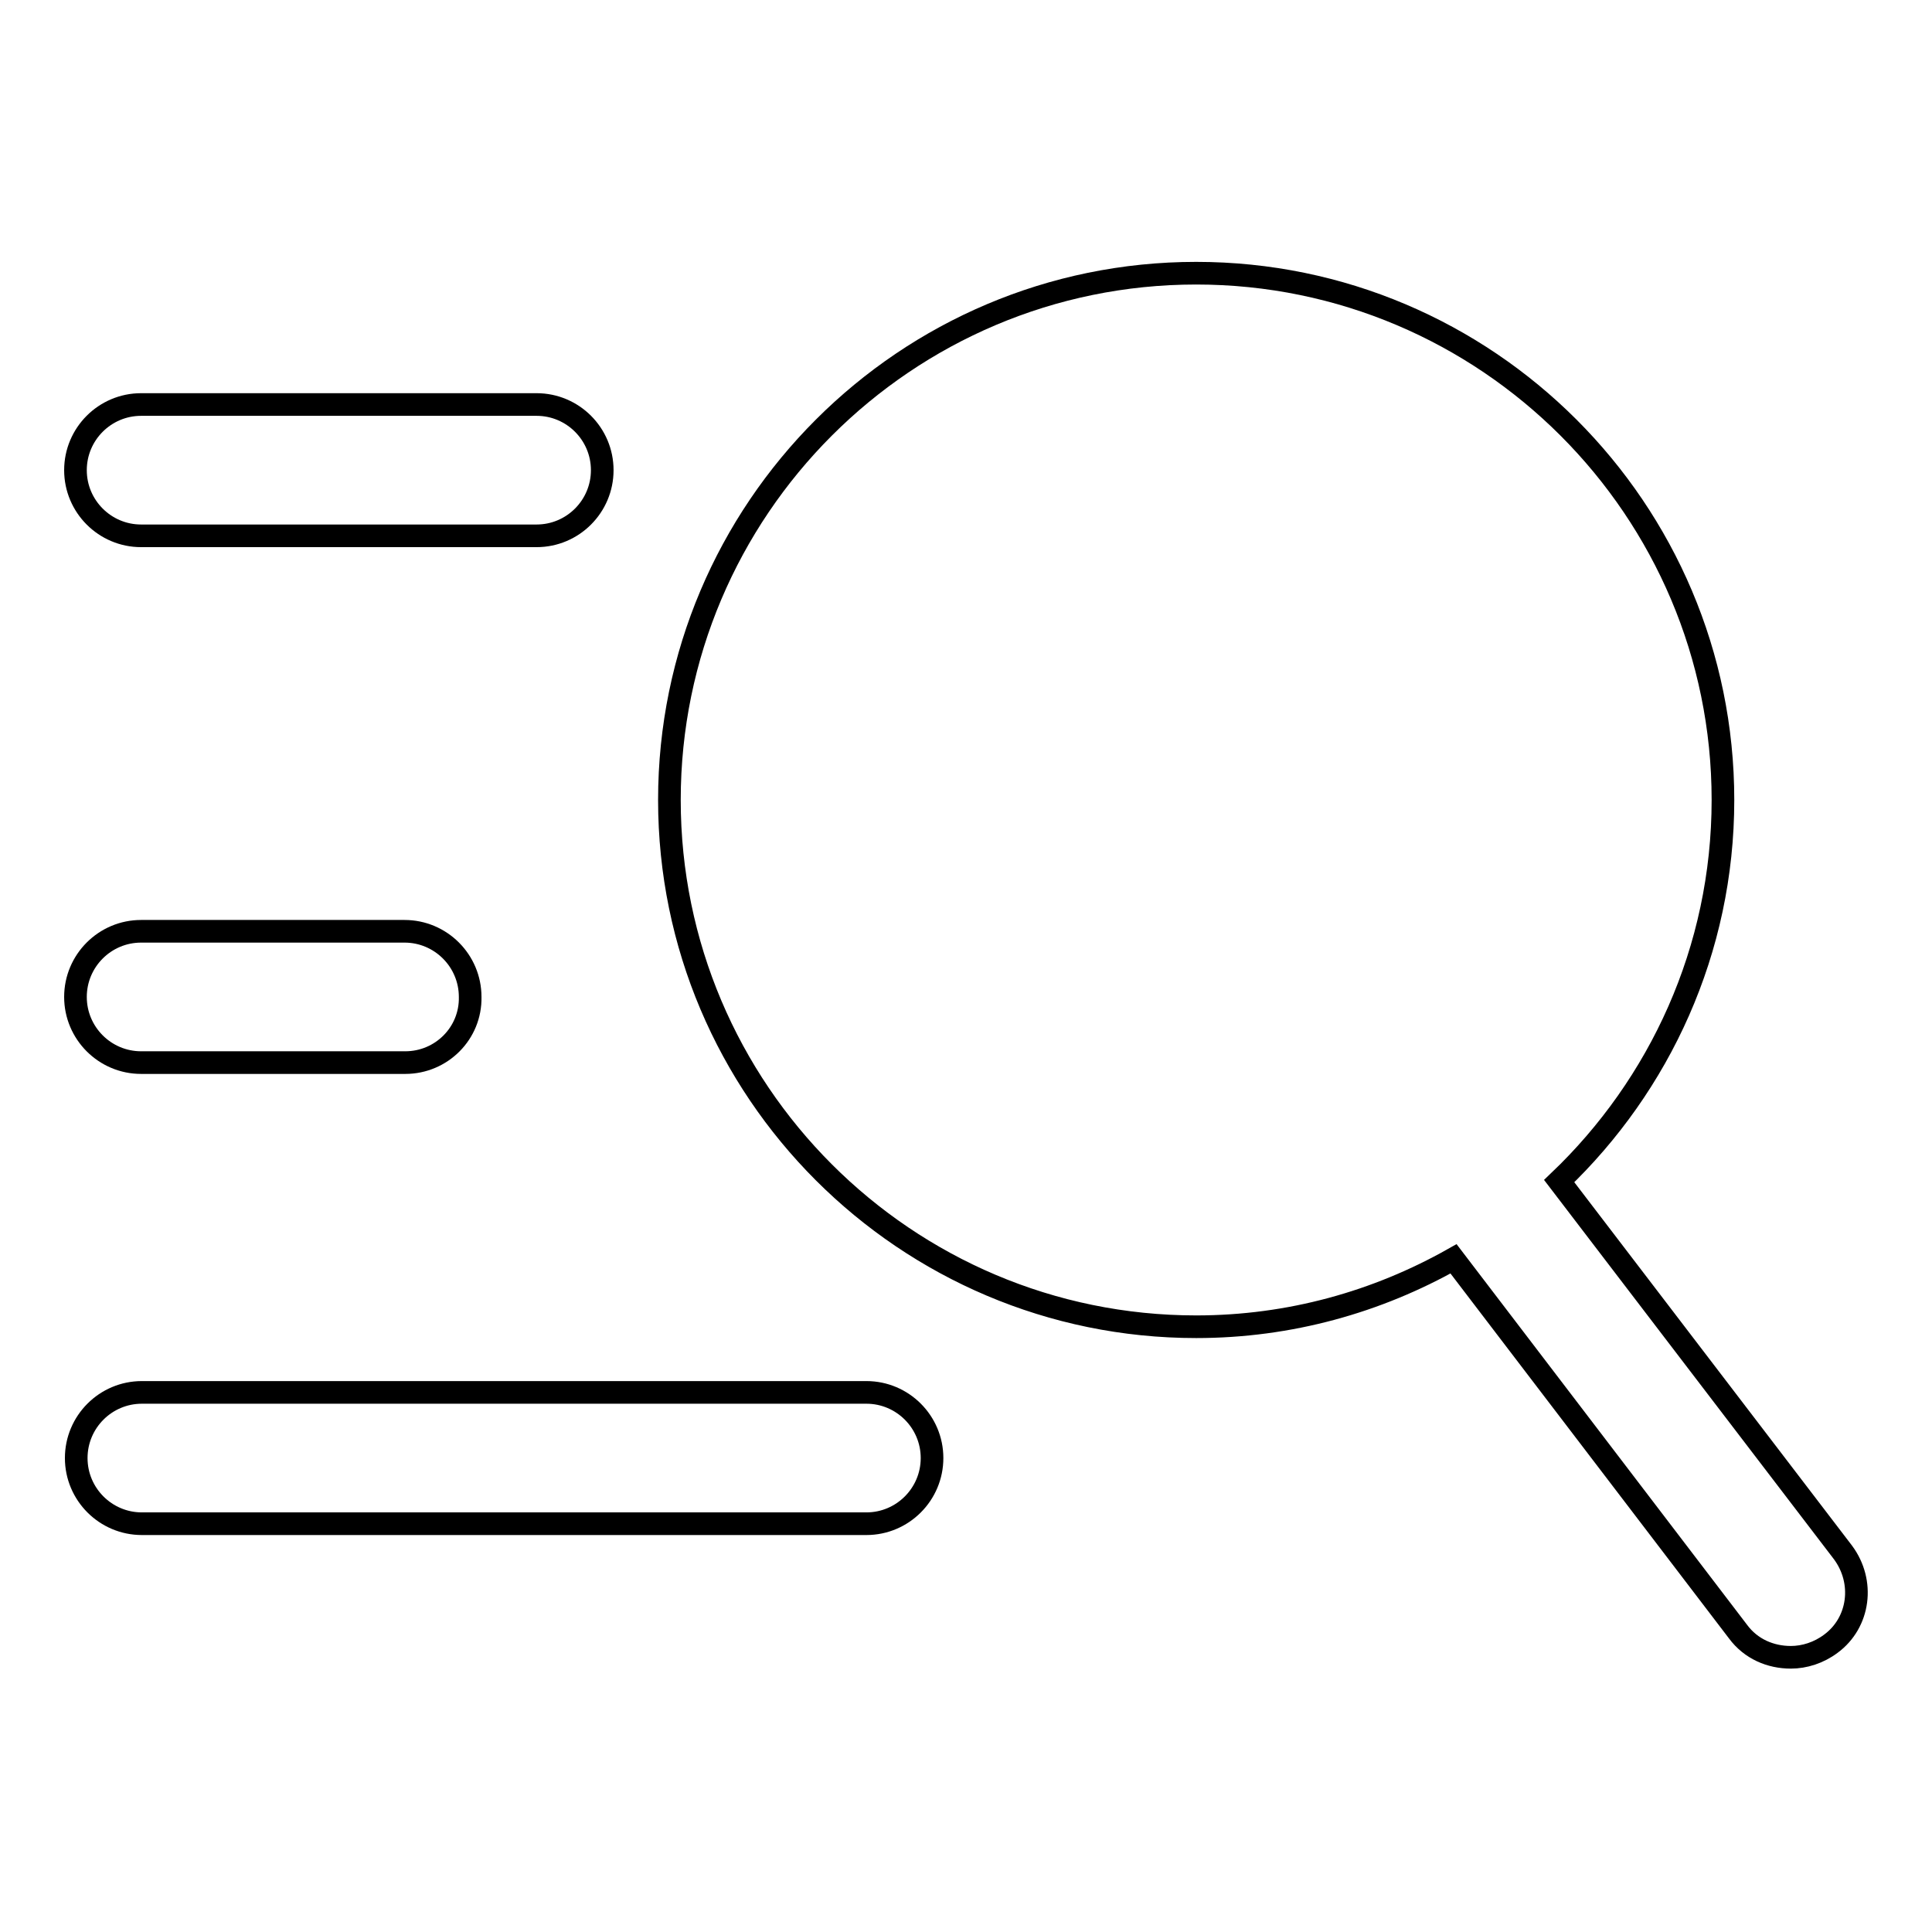 <?xml version="1.0" encoding="utf-8"?>
<!-- Svg Vector Icons : http://www.onlinewebfonts.com/icon -->
<!DOCTYPE svg PUBLIC "-//W3C//DTD SVG 1.1//EN" "http://www.w3.org/Graphics/SVG/1.1/DTD/svg11.dtd">
<svg version="1.1" xmlns="http://www.w3.org/2000/svg" xmlns:xlink="http://www.w3.org/1999/xlink" x="0px" y="0px" viewBox="0 0 256 256" enable-background="new 0 0 256 256" xml:space="preserve">
<g><g><path stroke-width="3" fill-opacity="0" stroke="#000000"  d="M244.2,205.7l-37.6-49.2c13.3-12.7,21.7-30.6,21.7-50.5c0-38.5-31.3-69.8-69.8-69.8c-38.5,0-69.8,31.3-69.8,69.8s31.3,69.8,69.8,69.8c12.4,0,24-3.3,34.1-9l37.7,49.4c1.7,2.3,4.3,3.4,7,3.4c1.8,0,3.7-0.6,5.3-1.8C246.4,215,247.1,209.6,244.2,205.7z"/><path stroke-width="3" fill-opacity="0" stroke="#000000"  d="M71.1,71H18.7c-4.8,0-8.7-3.9-8.7-8.7c0-4.8,3.9-8.7,8.7-8.7h52.4c4.8,0,8.7,3.9,8.7,8.7C79.8,67.1,75.9,71,71.1,71z"/><path stroke-width="3" fill-opacity="0" stroke="#000000"  d="M53.7,140.8H18.7c-4.8,0-8.7-3.9-8.7-8.7c0-4.8,3.9-8.7,8.7-8.7h34.9c4.8,0,8.7,3.9,8.7,8.7C62.4,136.9,58.5,140.8,53.7,140.8z"/><path stroke-width="3" fill-opacity="0" stroke="#000000"  d="M114.8,201.9h-96c-4.8,0-8.7-3.9-8.7-8.7c0-4.8,3.9-8.7,8.7-8.7h96c4.8,0,8.7,3.9,8.7,8.7C123.5,198,119.6,201.9,114.8,201.9z"/></g></g>
</svg>